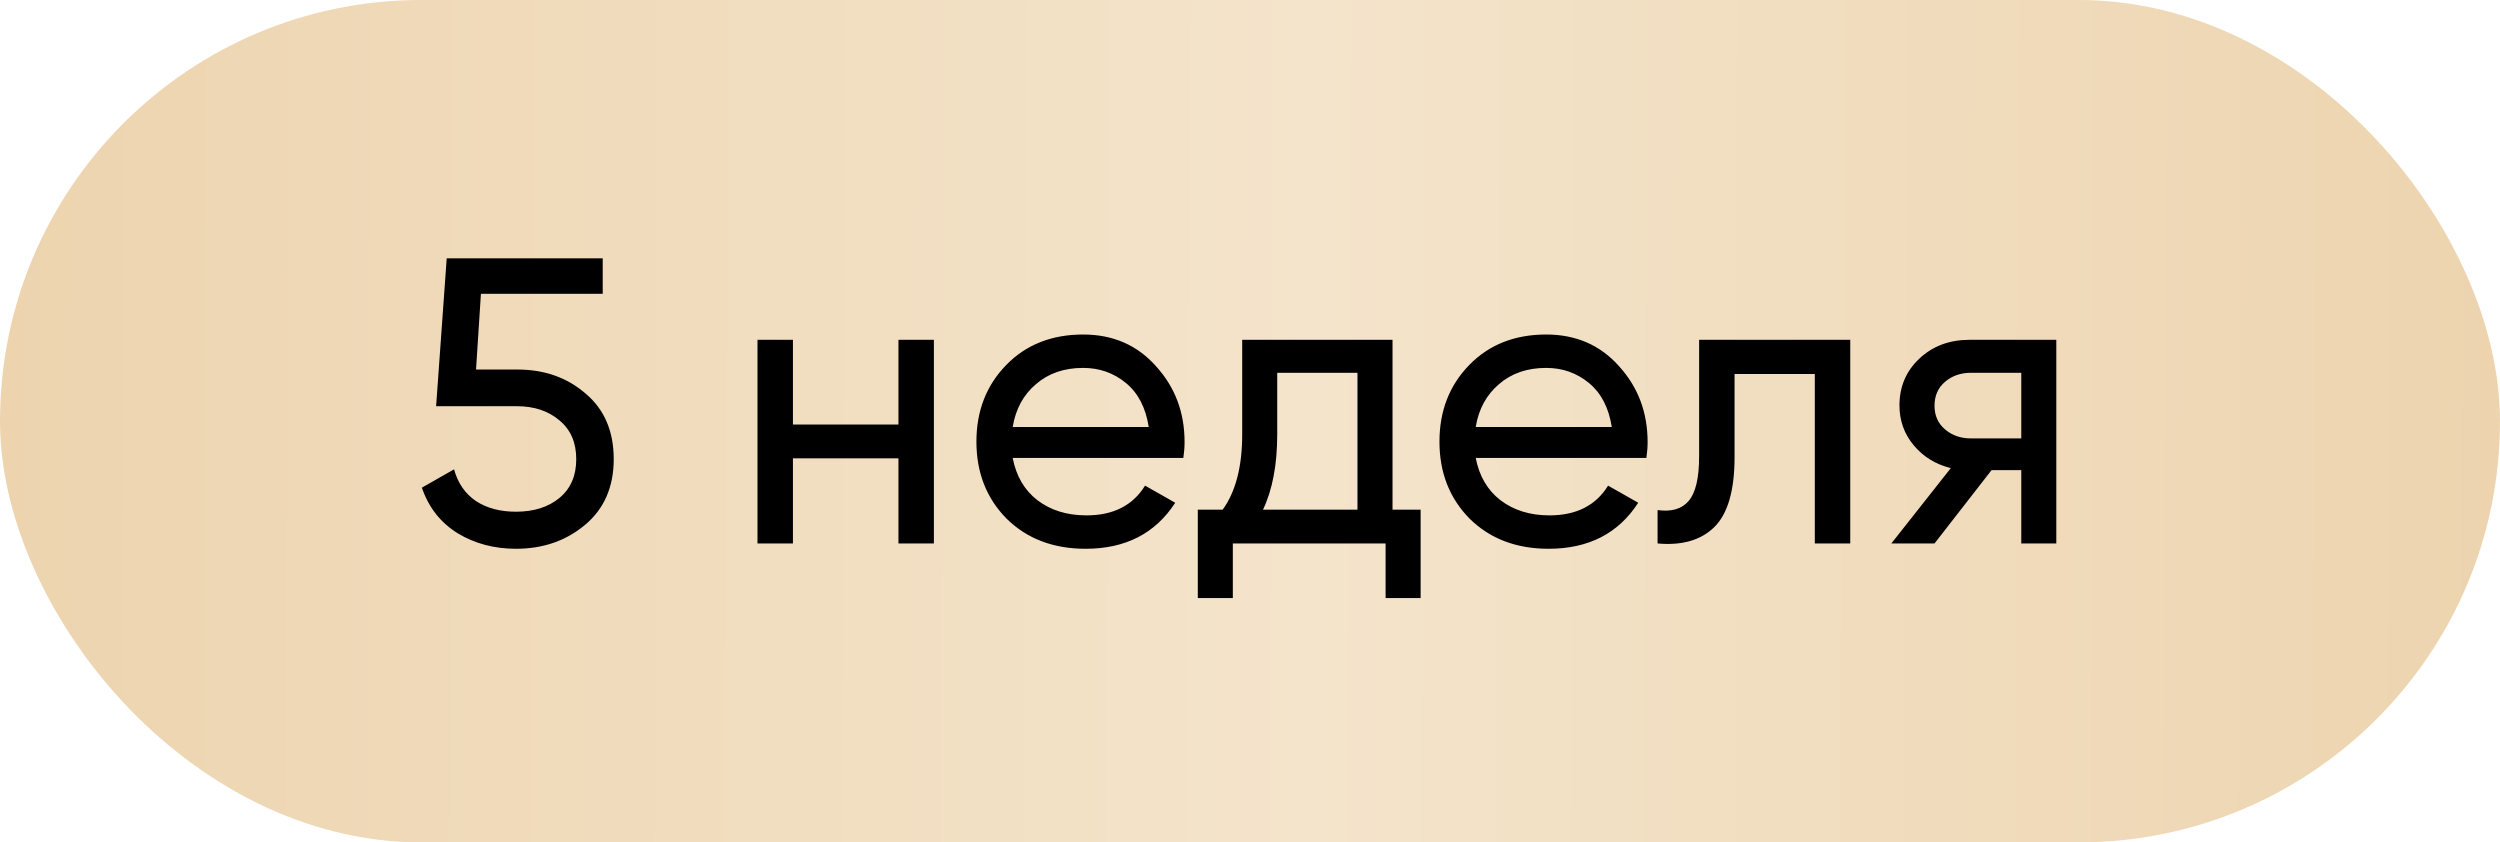 <?xml version="1.0" encoding="UTF-8"?> <svg xmlns="http://www.w3.org/2000/svg" width="92" height="31" viewBox="0 0 92 31" fill="none"><rect width="92" height="31" rx="15.5" fill="url(#paint0_linear_2002_1001)"></rect><path d="M19.047 13.599C20.037 13.599 20.871 13.894 21.551 14.484C22.24 15.063 22.585 15.868 22.585 16.897C22.585 17.916 22.235 18.721 21.536 19.31C20.836 19.9 19.987 20.195 18.987 20.195C18.188 20.195 17.473 20.005 16.844 19.625C16.214 19.235 15.774 18.676 15.525 17.946L16.709 17.272C16.849 17.781 17.119 18.171 17.518 18.441C17.918 18.701 18.408 18.831 18.987 18.831C19.647 18.831 20.182 18.661 20.591 18.321C21.001 17.981 21.206 17.507 21.206 16.897C21.206 16.287 21.001 15.813 20.591 15.473C20.182 15.123 19.657 14.948 19.017 14.948H16.049L16.439 9.507H22.18V10.811H17.698L17.518 13.599H19.047ZM33.063 12.505H34.367V20H33.063V16.867H29.18V20H27.876V12.505H29.18V15.623H33.063V12.505ZM37.267 16.852C37.396 17.522 37.701 18.041 38.181 18.411C38.67 18.781 39.27 18.966 39.98 18.966C40.969 18.966 41.689 18.601 42.138 17.871L43.248 18.501C42.518 19.63 41.419 20.195 39.95 20.195C38.761 20.195 37.791 19.825 37.042 19.086C36.302 18.336 35.932 17.392 35.932 16.252C35.932 15.123 36.297 14.184 37.027 13.434C37.756 12.685 38.7 12.31 39.86 12.31C40.959 12.31 41.853 12.7 42.543 13.479C43.243 14.249 43.592 15.178 43.592 16.267C43.592 16.457 43.577 16.652 43.547 16.852H37.267ZM39.86 13.539C39.16 13.539 38.581 13.739 38.121 14.139C37.661 14.529 37.376 15.053 37.267 15.713H42.273C42.163 15.003 41.883 14.464 41.434 14.094C40.984 13.724 40.459 13.539 39.86 13.539ZM51.245 18.756H52.279V22.009H50.99V20H45.368V22.009H44.079V18.756H44.994C45.473 18.096 45.713 17.172 45.713 15.983V12.505H51.245V18.756ZM46.478 18.756H49.955V13.719H47.002V15.983C47.002 17.102 46.827 18.026 46.478 18.756ZM54.306 16.852C54.436 17.522 54.741 18.041 55.221 18.411C55.71 18.781 56.31 18.966 57.019 18.966C58.009 18.966 58.728 18.601 59.178 17.871L60.287 18.501C59.558 19.63 58.458 20.195 56.989 20.195C55.8 20.195 54.831 19.825 54.081 19.086C53.342 18.336 52.972 17.392 52.972 16.252C52.972 15.123 53.337 14.184 54.066 13.434C54.796 12.685 55.74 12.31 56.899 12.31C57.999 12.31 58.893 12.7 59.583 13.479C60.282 14.249 60.632 15.178 60.632 16.267C60.632 16.457 60.617 16.652 60.587 16.852H54.306ZM56.899 13.539C56.2 13.539 55.62 13.739 55.161 14.139C54.701 14.529 54.416 15.053 54.306 15.713H59.313C59.203 15.003 58.923 14.464 58.473 14.094C58.024 13.724 57.499 13.539 56.899 13.539ZM68.089 12.505V20H66.785V13.764H63.832V16.822C63.832 18.051 63.582 18.911 63.083 19.4C62.593 19.88 61.898 20.08 60.999 20V18.771C61.509 18.841 61.888 18.731 62.138 18.441C62.398 18.141 62.528 17.592 62.528 16.792V12.505H68.089ZM75.672 12.505V20H74.383V17.302H73.288L71.19 20H69.601L71.789 17.227C71.23 17.087 70.775 16.807 70.425 16.387C70.075 15.968 69.9 15.478 69.9 14.918C69.9 14.229 70.145 13.654 70.635 13.194C71.125 12.735 71.739 12.505 72.479 12.505H75.672ZM72.524 16.133H74.383V13.719H72.524C72.154 13.719 71.839 13.829 71.579 14.049C71.32 14.269 71.19 14.563 71.19 14.933C71.19 15.293 71.32 15.583 71.579 15.803C71.839 16.023 72.154 16.133 72.524 16.133Z" fill="black"></path><defs><linearGradient id="paint0_linear_2002_1001" x1="-5.22355e-08" y1="11.224" x2="92.001" y2="11.547" gradientUnits="userSpaceOnUse"><stop stop-color="#EDD4AF"></stop><stop offset="0.525" stop-color="#F4E4CB"></stop><stop offset="1" stop-color="#EDD4AF"></stop></linearGradient></defs></svg> 
